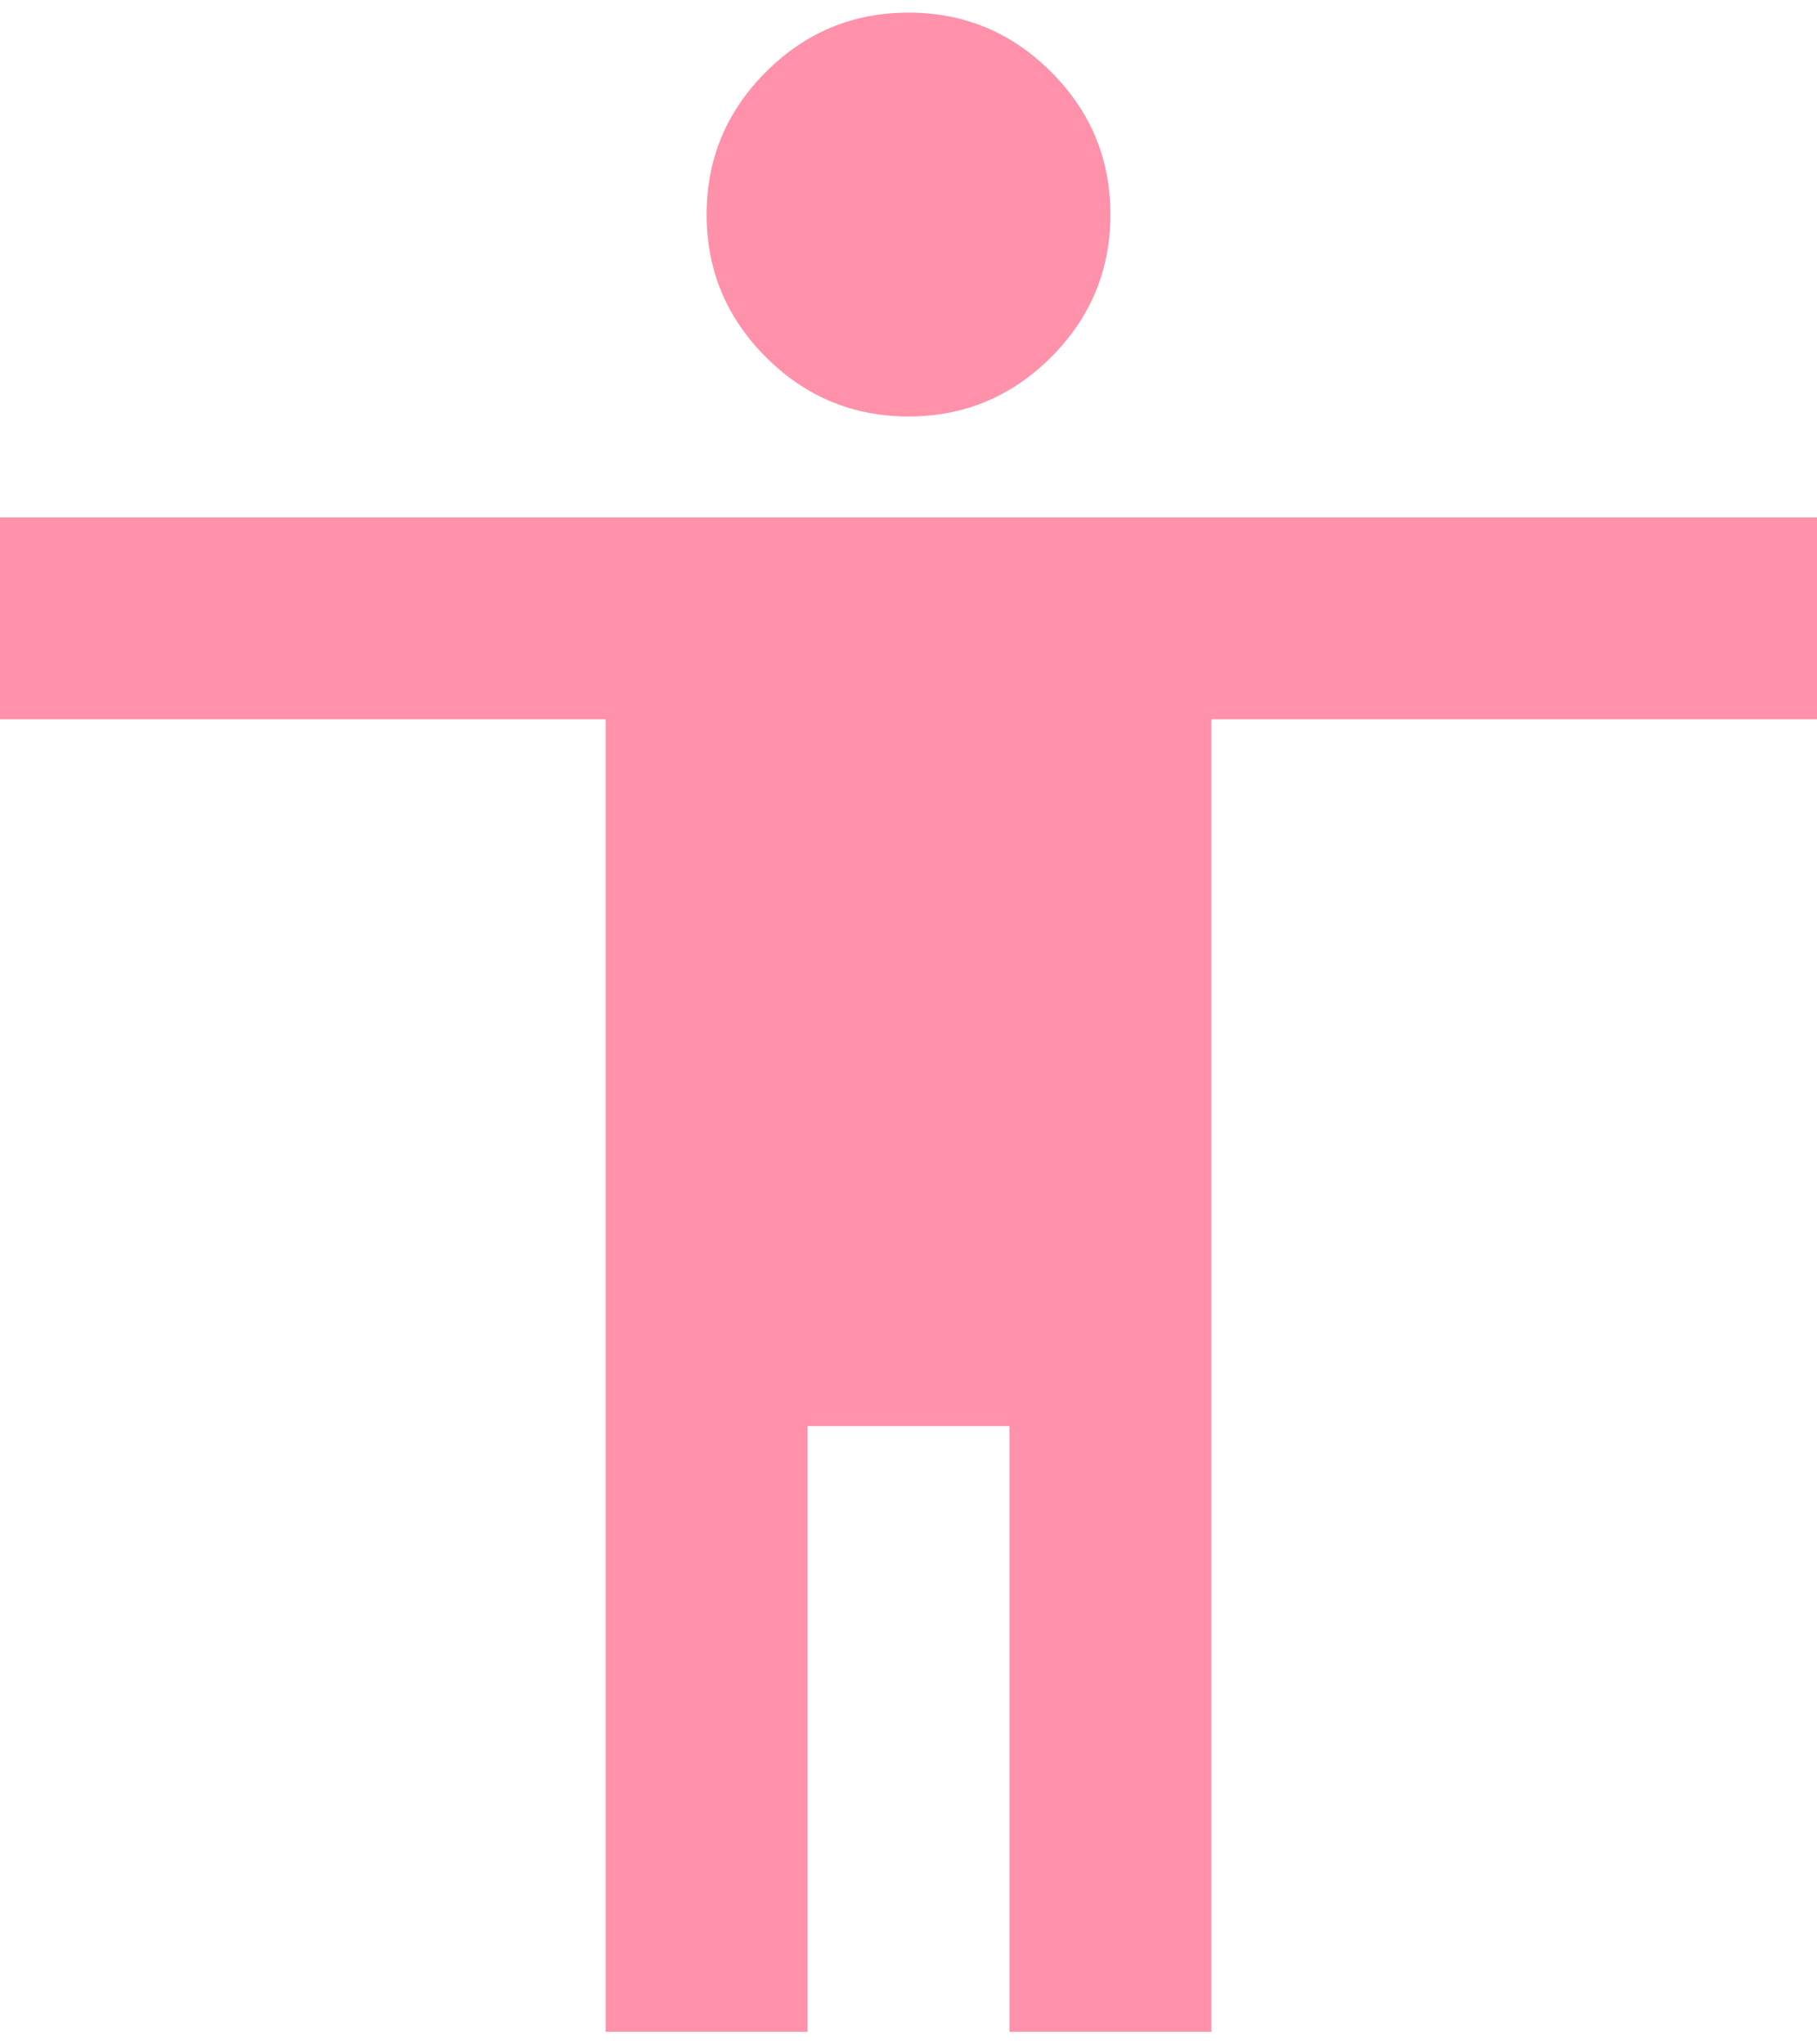 <?xml version="1.0" encoding="UTF-8"?>
<svg xmlns="http://www.w3.org/2000/svg" width="72" height="81" viewBox="0 0 72 81" fill="none">
  <path d="M36 16.5C33.8 16.5 31.917 15.717 30.35 14.15C28.783 12.584 28 10.7 28 8.5C28 6.3 28.783 4.417 30.35 2.85C31.917 1.284 33.8 0.5 36 0.5C38.2 0.5 40.083 1.284 41.65 2.85C43.217 4.417 44 6.3 44 8.5C44 10.7 43.217 12.584 41.65 14.15C40.083 15.717 38.2 16.5 36 16.5ZM24 80.501V28.5H0V20.5H72V28.5H48V80.501H40V56.501H32V80.501H24Z" fill="#FF91AA"></path>
</svg>
